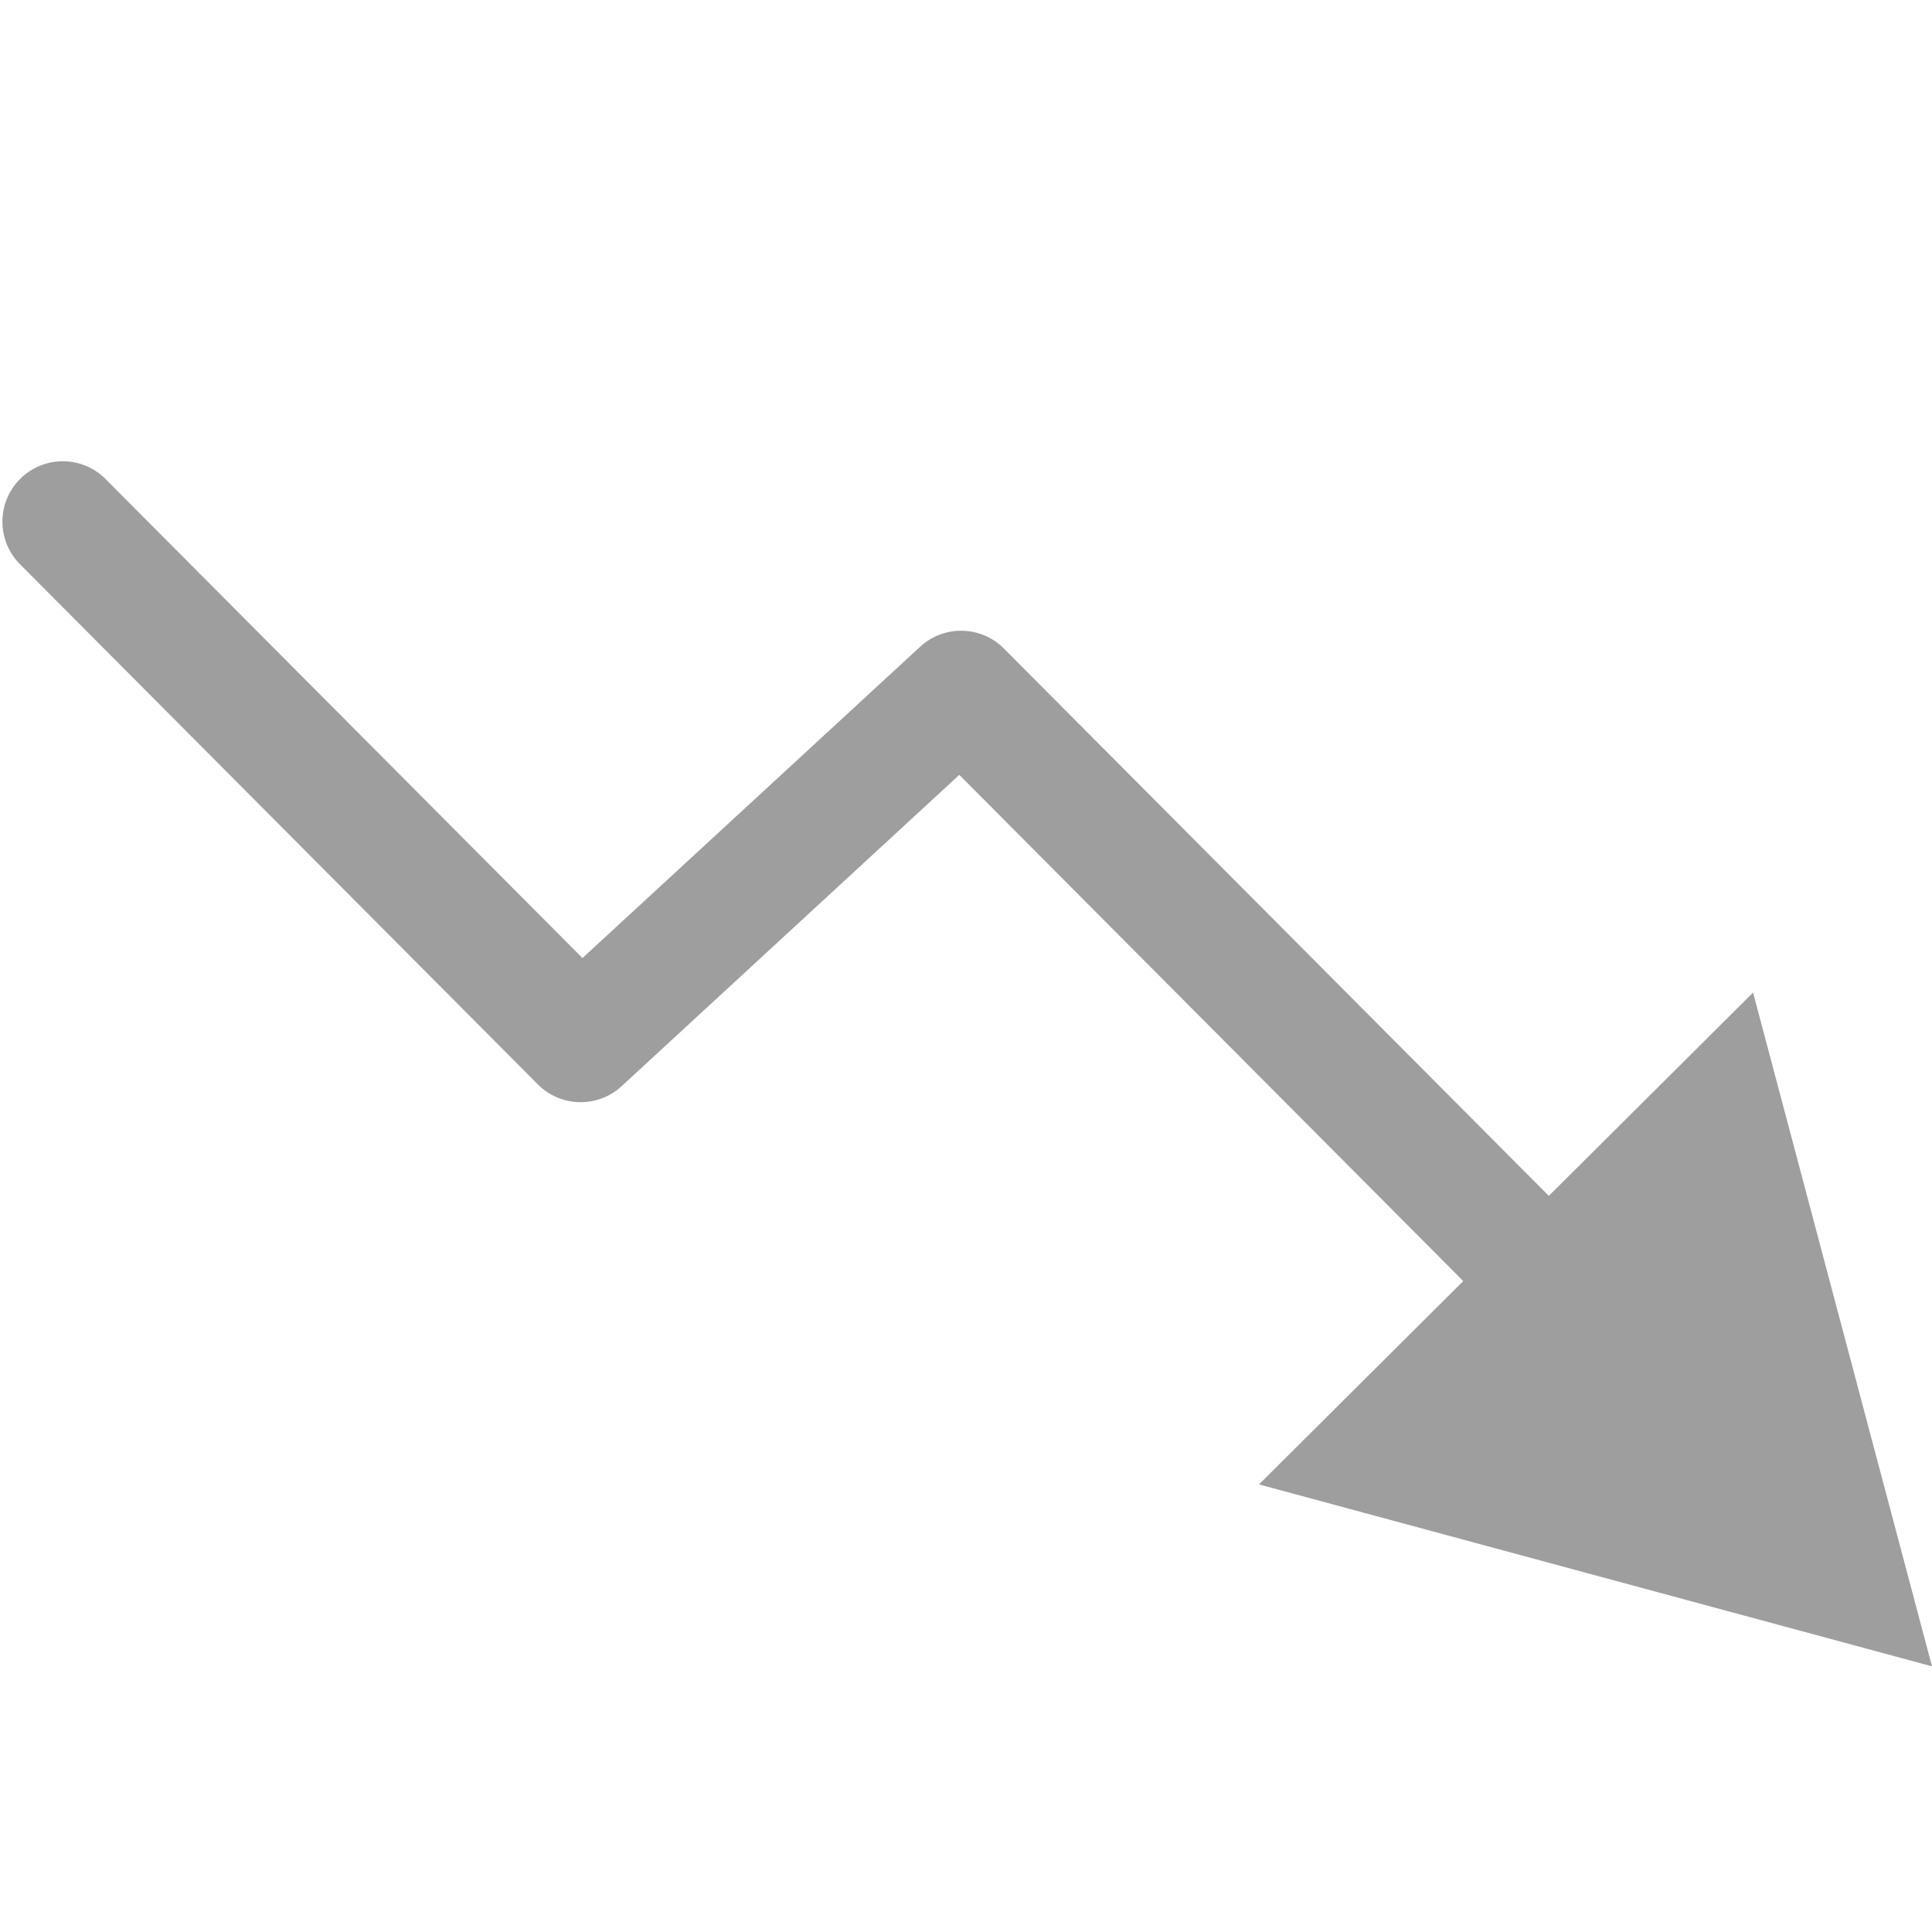 <?xml version="1.0" encoding="UTF-8"?> <svg xmlns="http://www.w3.org/2000/svg" width="400" height="400" viewBox="0 0 400 400" fill="none"> <path d="M21.858 99.181C16.988 94.288 9.073 94.271 4.181 99.141C-0.712 104.012 -0.729 111.927 4.142 116.819L21.858 99.181ZM120.22 215.698L111.361 224.517C116.1 229.277 123.754 229.441 128.692 224.888L120.22 215.698ZM198.984 143.085L207.843 134.266C203.104 129.506 195.45 129.342 190.512 133.895L198.984 143.085ZM400 345L362.954 205.498L260.664 307.332L400 345ZM4.142 116.819L111.361 224.517L129.078 206.879L21.858 99.181L4.142 116.819ZM128.692 224.888L207.457 152.276L190.512 133.895L111.747 206.508L128.692 224.888ZM190.126 151.904L311.77 274.092L329.487 256.454L207.843 134.266L190.126 151.904Z" fill="#9E9E9E"></path> </svg> 